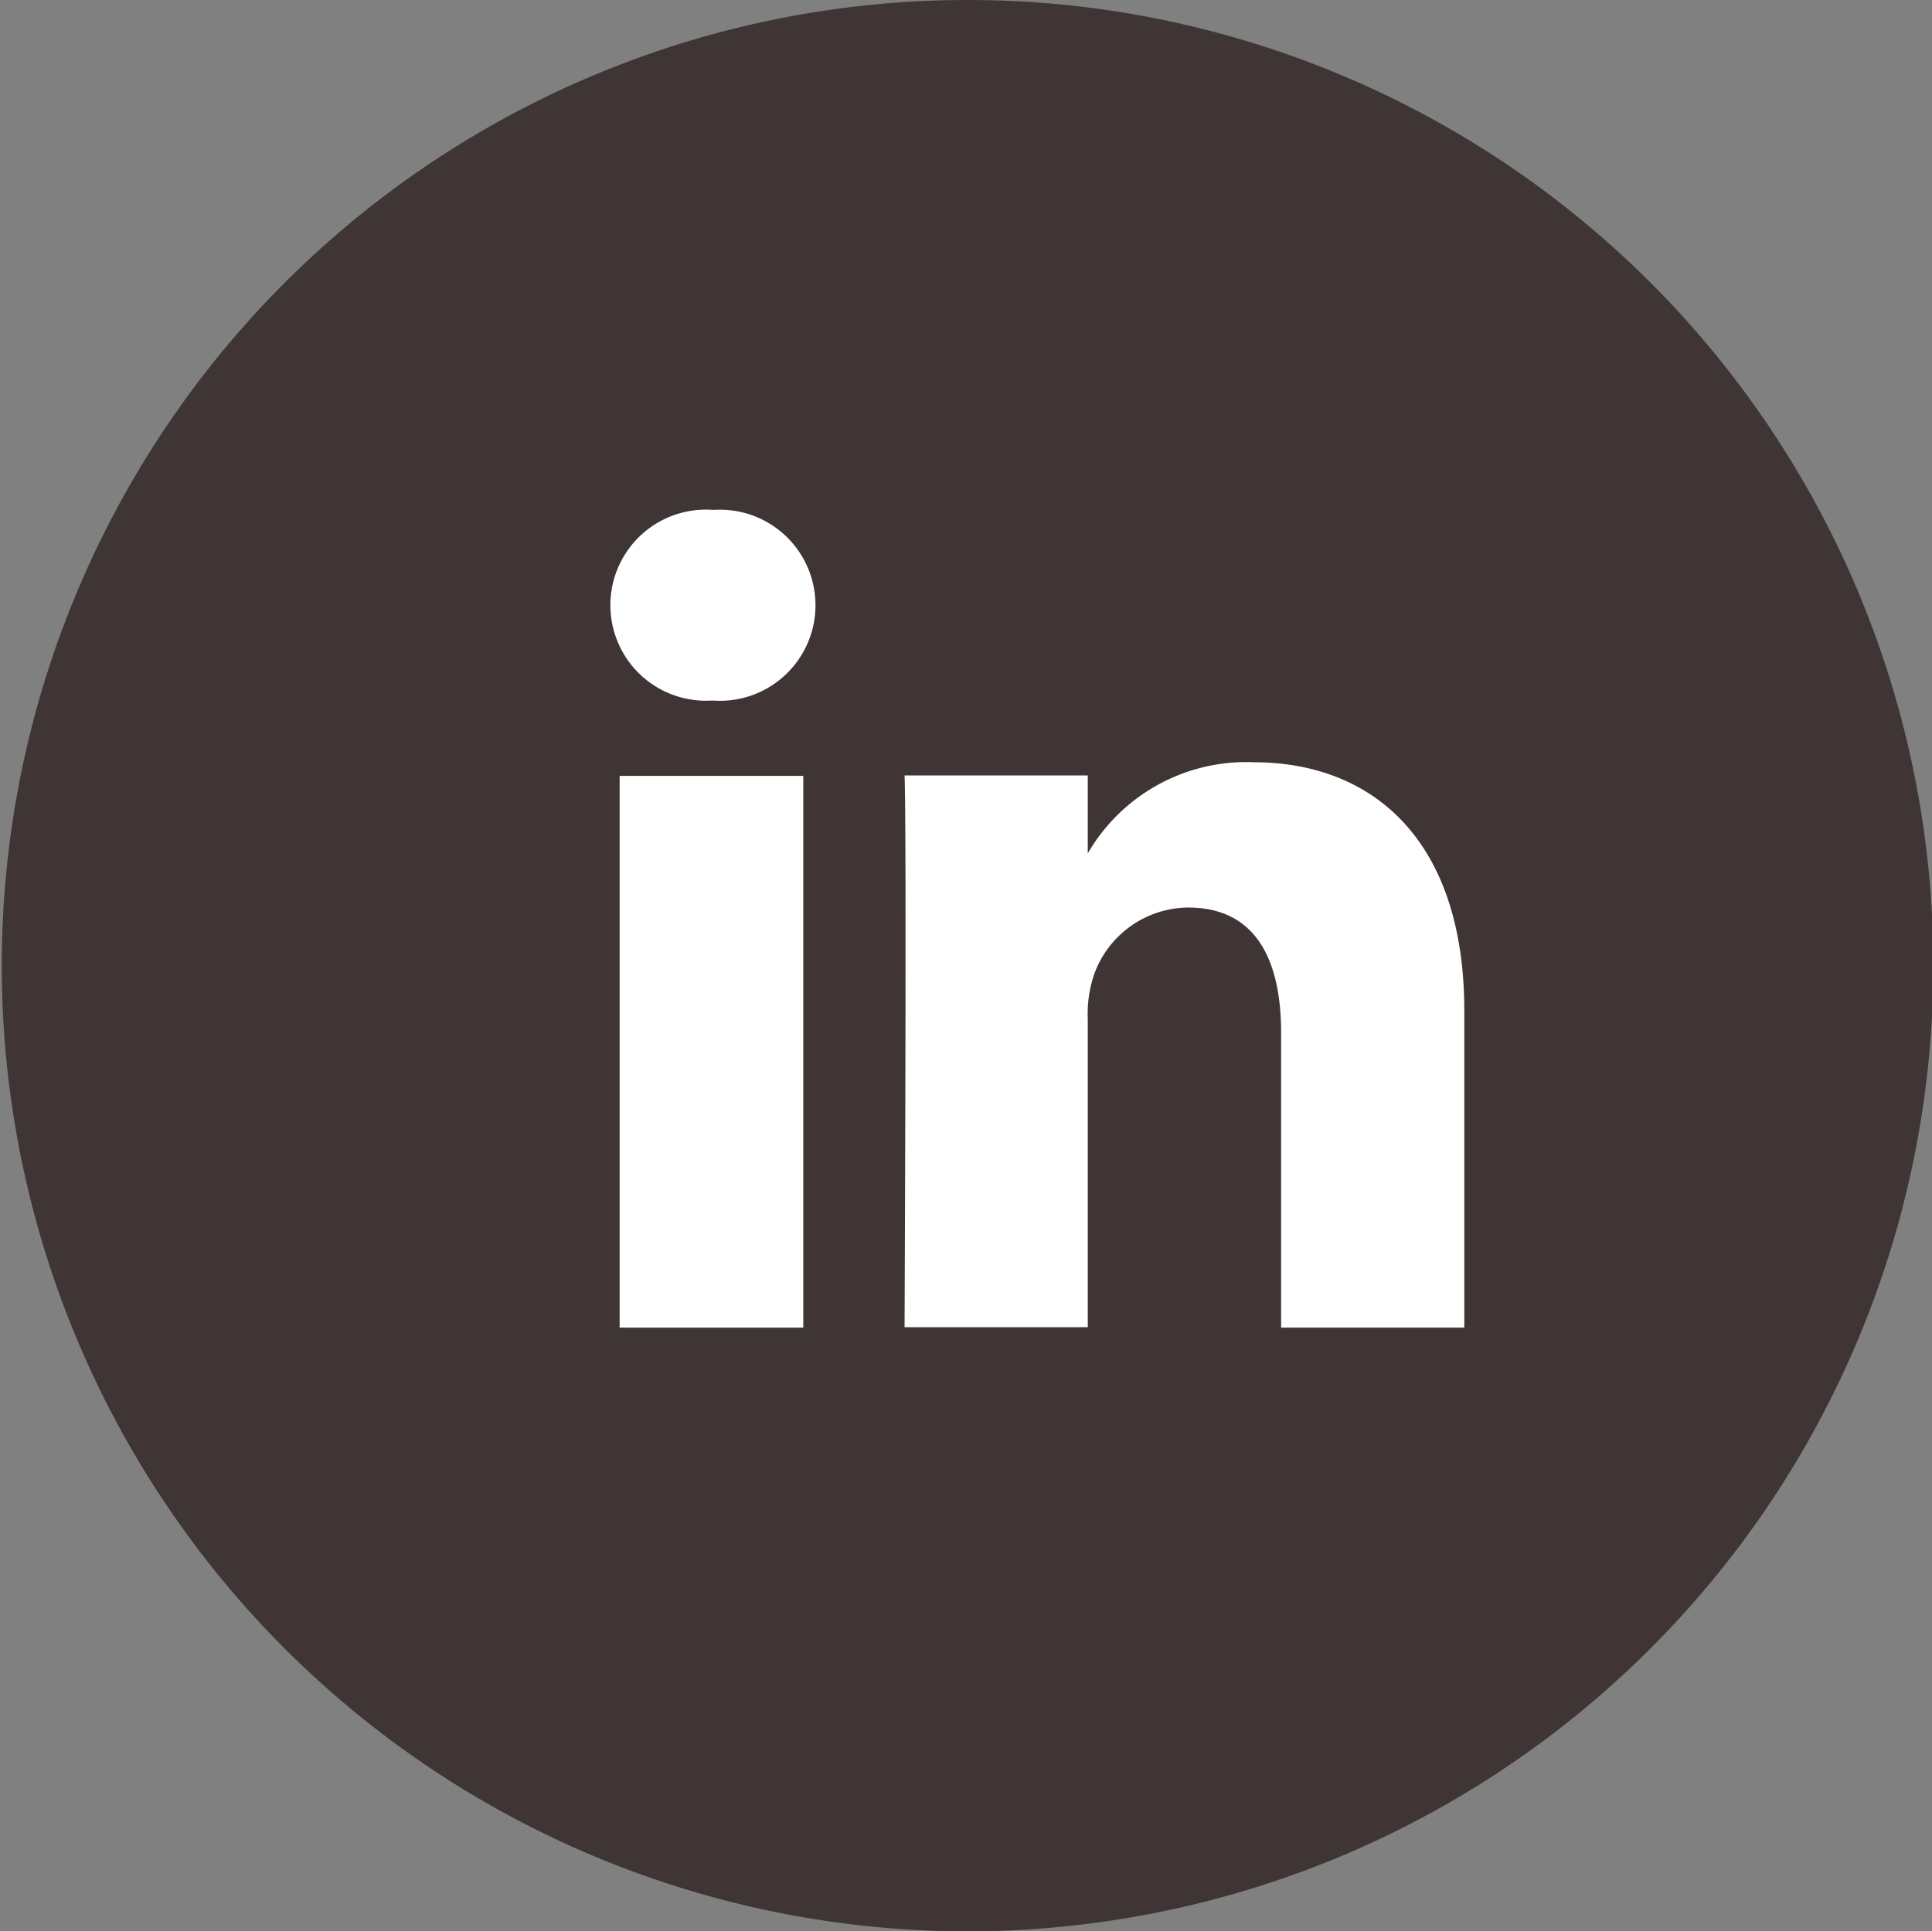 <svg id="layer-1-67e4339c67e26" data-name="Layer 1" xmlns="http://www.w3.org/2000/svg" viewBox="0 0 43.87 43.86"><rect x="0" y="0" width="43.87" height="43.86" fill="#808080" stroke="none"/><defs></defs><path class="cls-1-67e4339c67e26" d="M21.9,0a21.93,21.93,0,1,0,22,21.93A21.92,21.92,0,0,0,21.9,0Z" style="fill: #3f3535;"></path><rect class="cls-2-67e4339c67e26" x="14.07" y="17.62" width="4.17" height="12.53" style="fill: #fff;"></rect><path class="cls-2-67e4339c67e26" d="M16.15,15.91h0a2.17,2.17,0,1,1,.05-4.33,2.17,2.17,0,1,1,0,4.33Z" style="fill: #fff;"></path><path class="cls-2-67e4339c67e26" d="M33.25,30.15H29.09v-6.7c0-1.69-.6-2.84-2.11-2.84a2.29,2.29,0,0,0-2.14,1.53,2.8,2.8,0,0,0-.14,1v7H20.54s.05-11.36,0-12.53H24.7v1.77a4.16,4.16,0,0,1,3.76-2.07c2.74,0,4.79,1.8,4.79,5.64Z" style="fill: #fff;"></path></svg>
